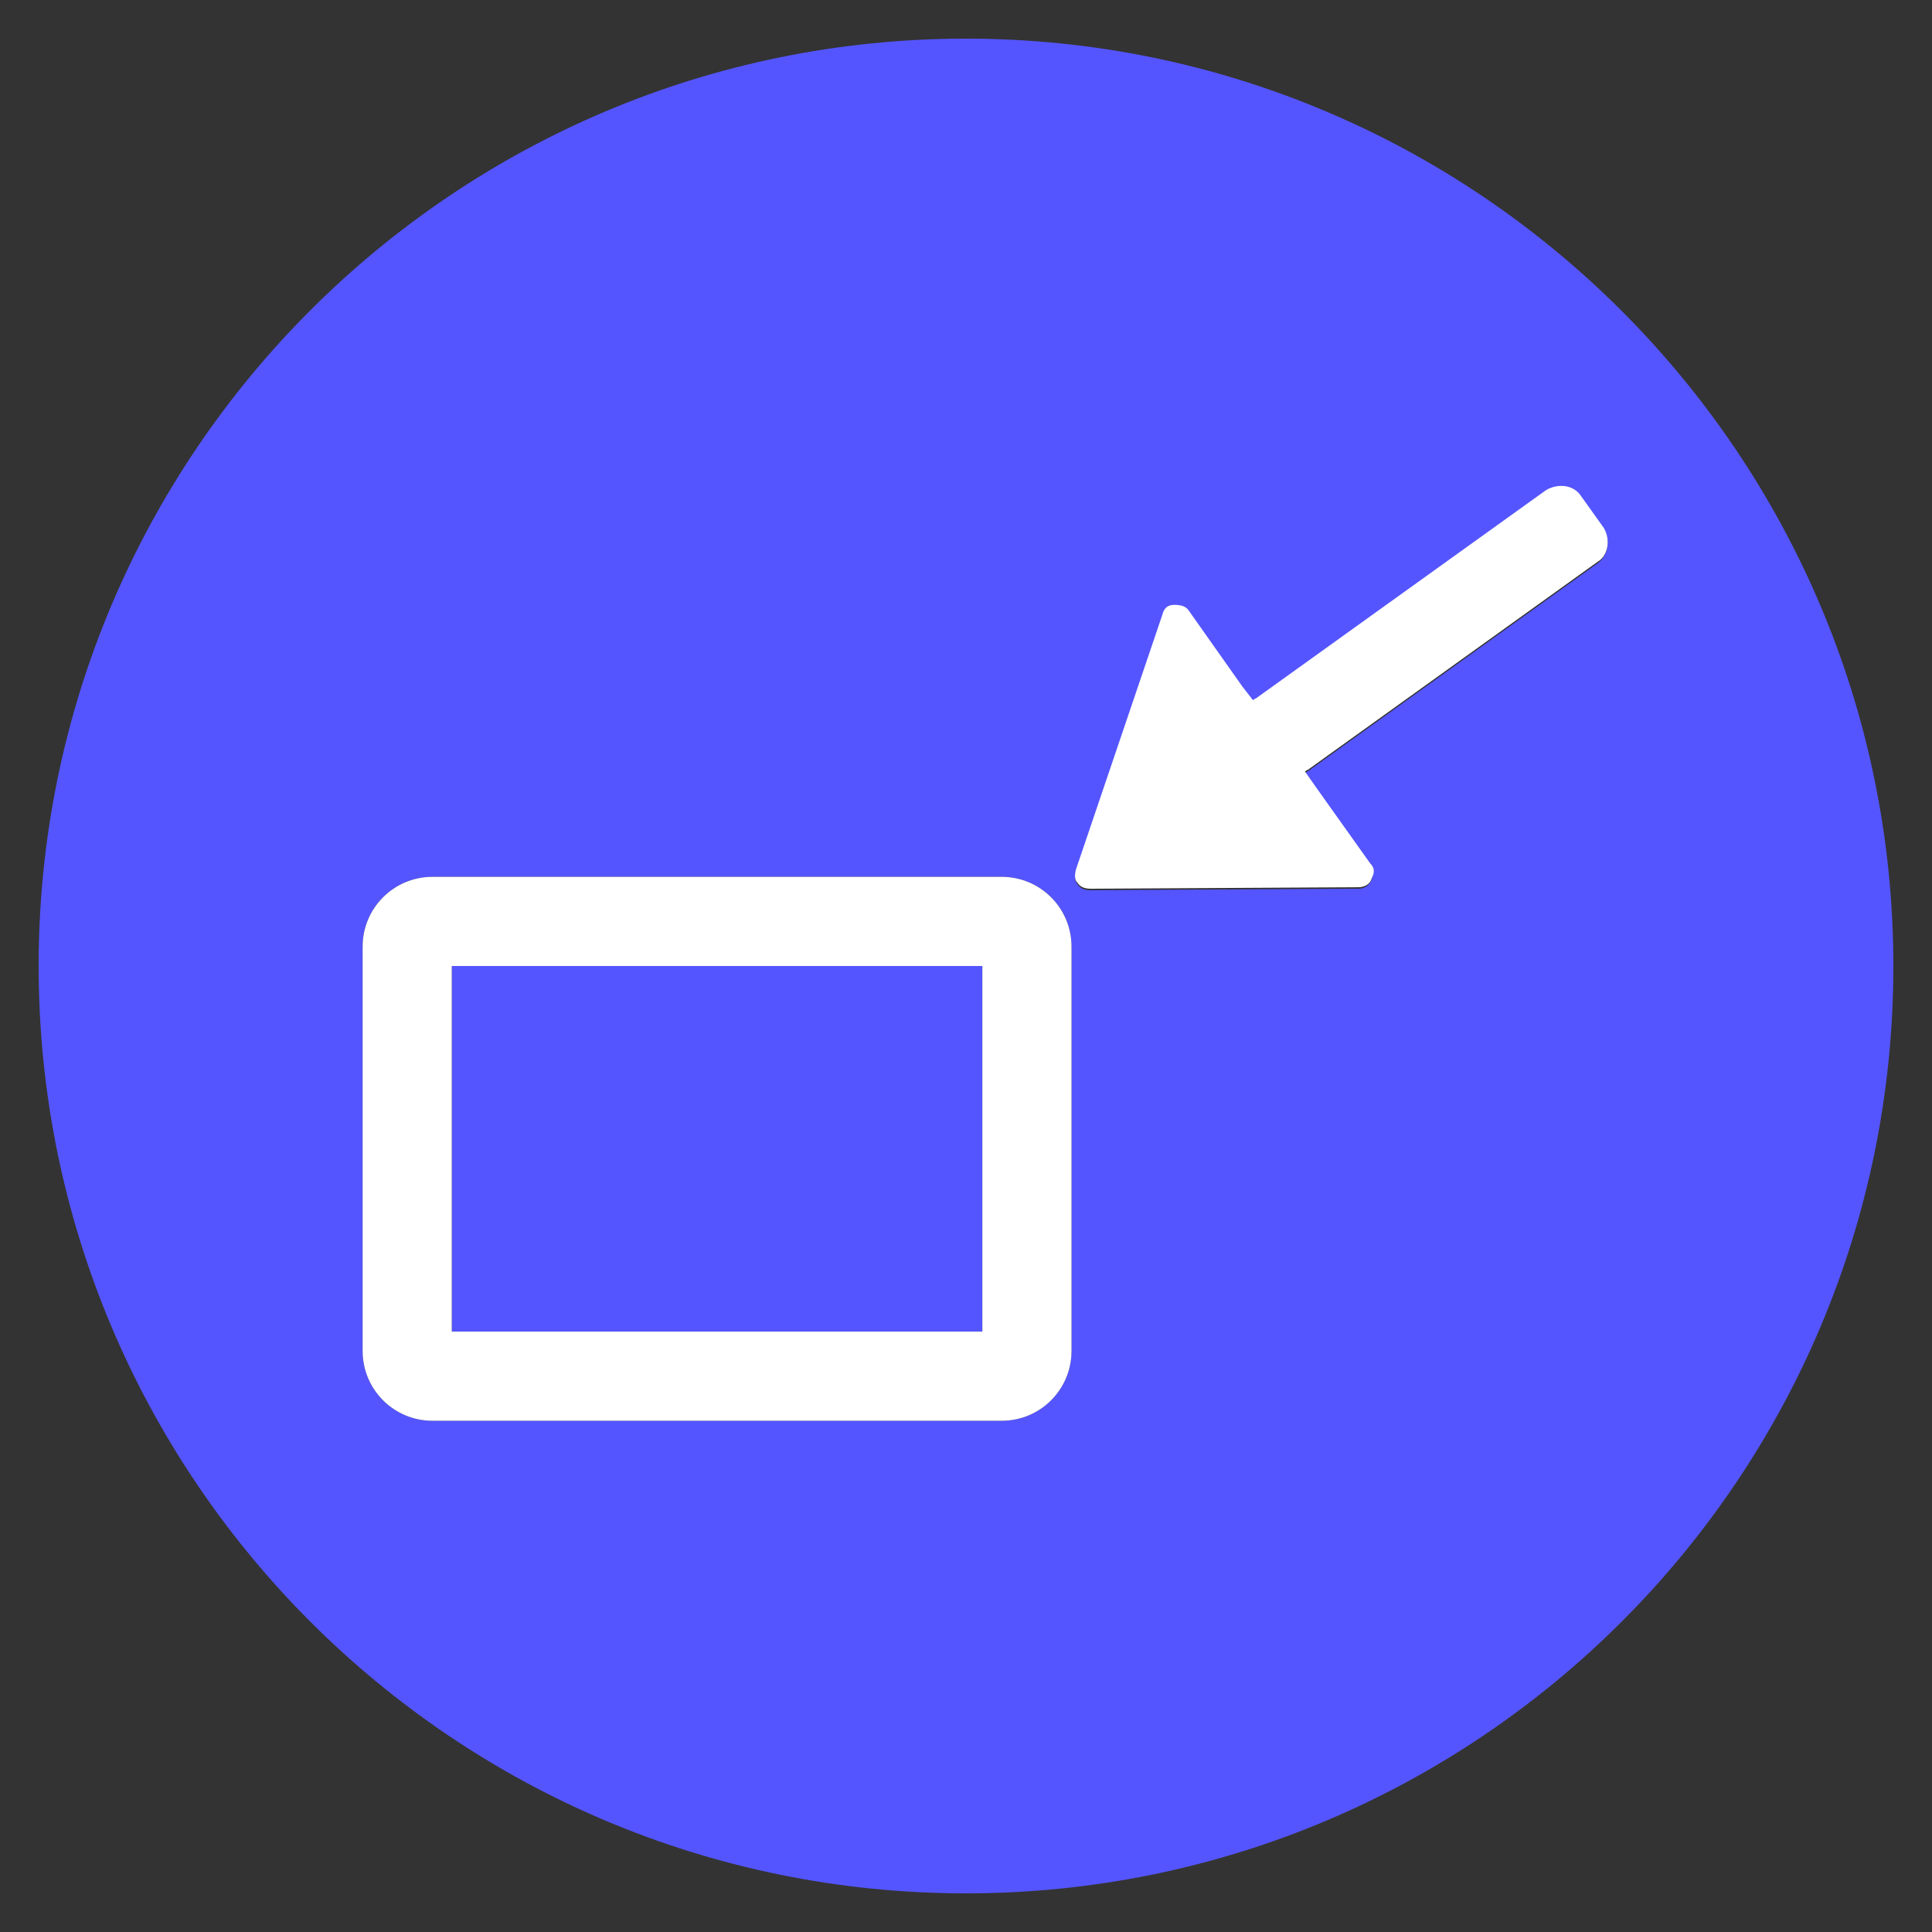 <?xml version='1.0' encoding='utf-8'?>
<!-- Generator: Adobe Illustrator 19.1.0, SVG Export Plug-In . SVG Version: 6.00 Build 0)  -->
<svg version="1.1" xmlns="http://www.w3.org/2000/svg" id="Layer_1" baseProfile="tiny" viewBox="-240 332 130 130" x="0px" xml:space="preserve" xmlns:xlink="http://www.w3.org/1999/xlink" y="0px">
 <rect x="-240" y="332" width="130" height="130" fill="#333333" stroke="none"/>
 <g id="Layer_1_1_">
  <g>
   <rect fill-opacity="1" height="24.6" fill="#5555ff" x="-209.6" y="397" width="35.7"/>
   <path fill-opacity="1" fill="#5555ff" d="M-175,334.6c-34.4,0-62.4,27.9-62.4,62.4c0,34.4,27.9,62.4,62.4,62.4c34.4,0,62.4-27.9,62.4-62.4&#xd;&#xa;&#x9;&#x9;&#x9;C-112.6,362.6-140.6,334.6-175,334.6z M-167.9,422.9c0,2.6-2.1,4.7-4.7,4.7h-38.3c-2.6,0-4.7-2.1-4.7-4.7v-27.2&#xd;&#xa;&#x9;&#x9;&#x9;c0-2.6,2.1-4.7,4.7-4.7h38.3c2.6,0,4.7,2.1,4.7,4.7L-167.9,422.9L-167.9,422.9z M-132.5,369.9l-19.5,14c-0.1,0-0.1,0.1-0.2,0.1&#xd;&#xa;&#x9;&#x9;&#x9;l0.7,1l3.7,5.2c0.2,0.3,0.2,0.6,0.1,1c-0.2,0.4-0.5,0.6-0.9,0.6l-18,0.1c-0.4,0-0.7-0.1-0.9-0.4c-0.2-0.3-0.2-0.5-0.1-0.9&#xd;&#xa;&#x9;&#x9;&#x9;l5.8-17.1c0.1-0.4,0.4-0.7,0.8-0.7c0.5,0,0.7,0.1,1,0.4l3.6,5.1l0.7,0.9c0.1,0,0.1-0.1,0.2-0.1l19.5-14c0.8-0.5,1.8-0.4,2.4,0.4&#xd;&#xa;&#x9;&#x9;&#x9;l1.5,2.1C-131.6,368.3-131.8,369.4-132.5,369.9z"/>
  </g>
 </g>
 <g id="Layer_2">
  <g>
   <path fill="#FFFFFF" d="M-132.1,367.5l-1.5-2.1c-0.5-0.8-1.6-0.9-2.4-0.4l-19.5,14c-0.1,0-0.1,0.1-0.2,0.1l-0.7-0.9l-3.6-5.1&#xd;&#xa;&#x9;&#x9;&#x9;c-0.2-0.3-0.5-0.4-1-0.4c-0.5,0-0.7,0.3-0.8,0.7l-5.8,17.1c-0.1,0.4-0.1,0.7,0.1,0.9c0.2,0.3,0.5,0.4,0.9,0.4l18-0.1&#xd;&#xa;&#x9;&#x9;&#x9;c0.4,0,0.8-0.2,0.9-0.6c0.2-0.4,0.2-0.7-0.1-1l-3.7-5.2l-0.7-1c0.1,0,0.1-0.1,0.2-0.1l19.5-14&#xd;&#xa;&#x9;&#x9;&#x9;C-131.8,369.4-131.6,368.3-132.1,367.5z"/>
   <path fill="#FFFFFF" d="M-172.6,391h-38.3c-2.6,0-4.7,2.1-4.7,4.7v27.2c0,2.6,2.1,4.7,4.7,4.7h38.3c2.6,0,4.7-2.1,4.7-4.7v-27.2&#xd;&#xa;&#x9;&#x9;&#x9;C-167.9,393.1-170,391-172.6,391z M-173.9,421.6h-35.7V397h35.7V421.6z"/>
  </g>
 </g>
</svg>
